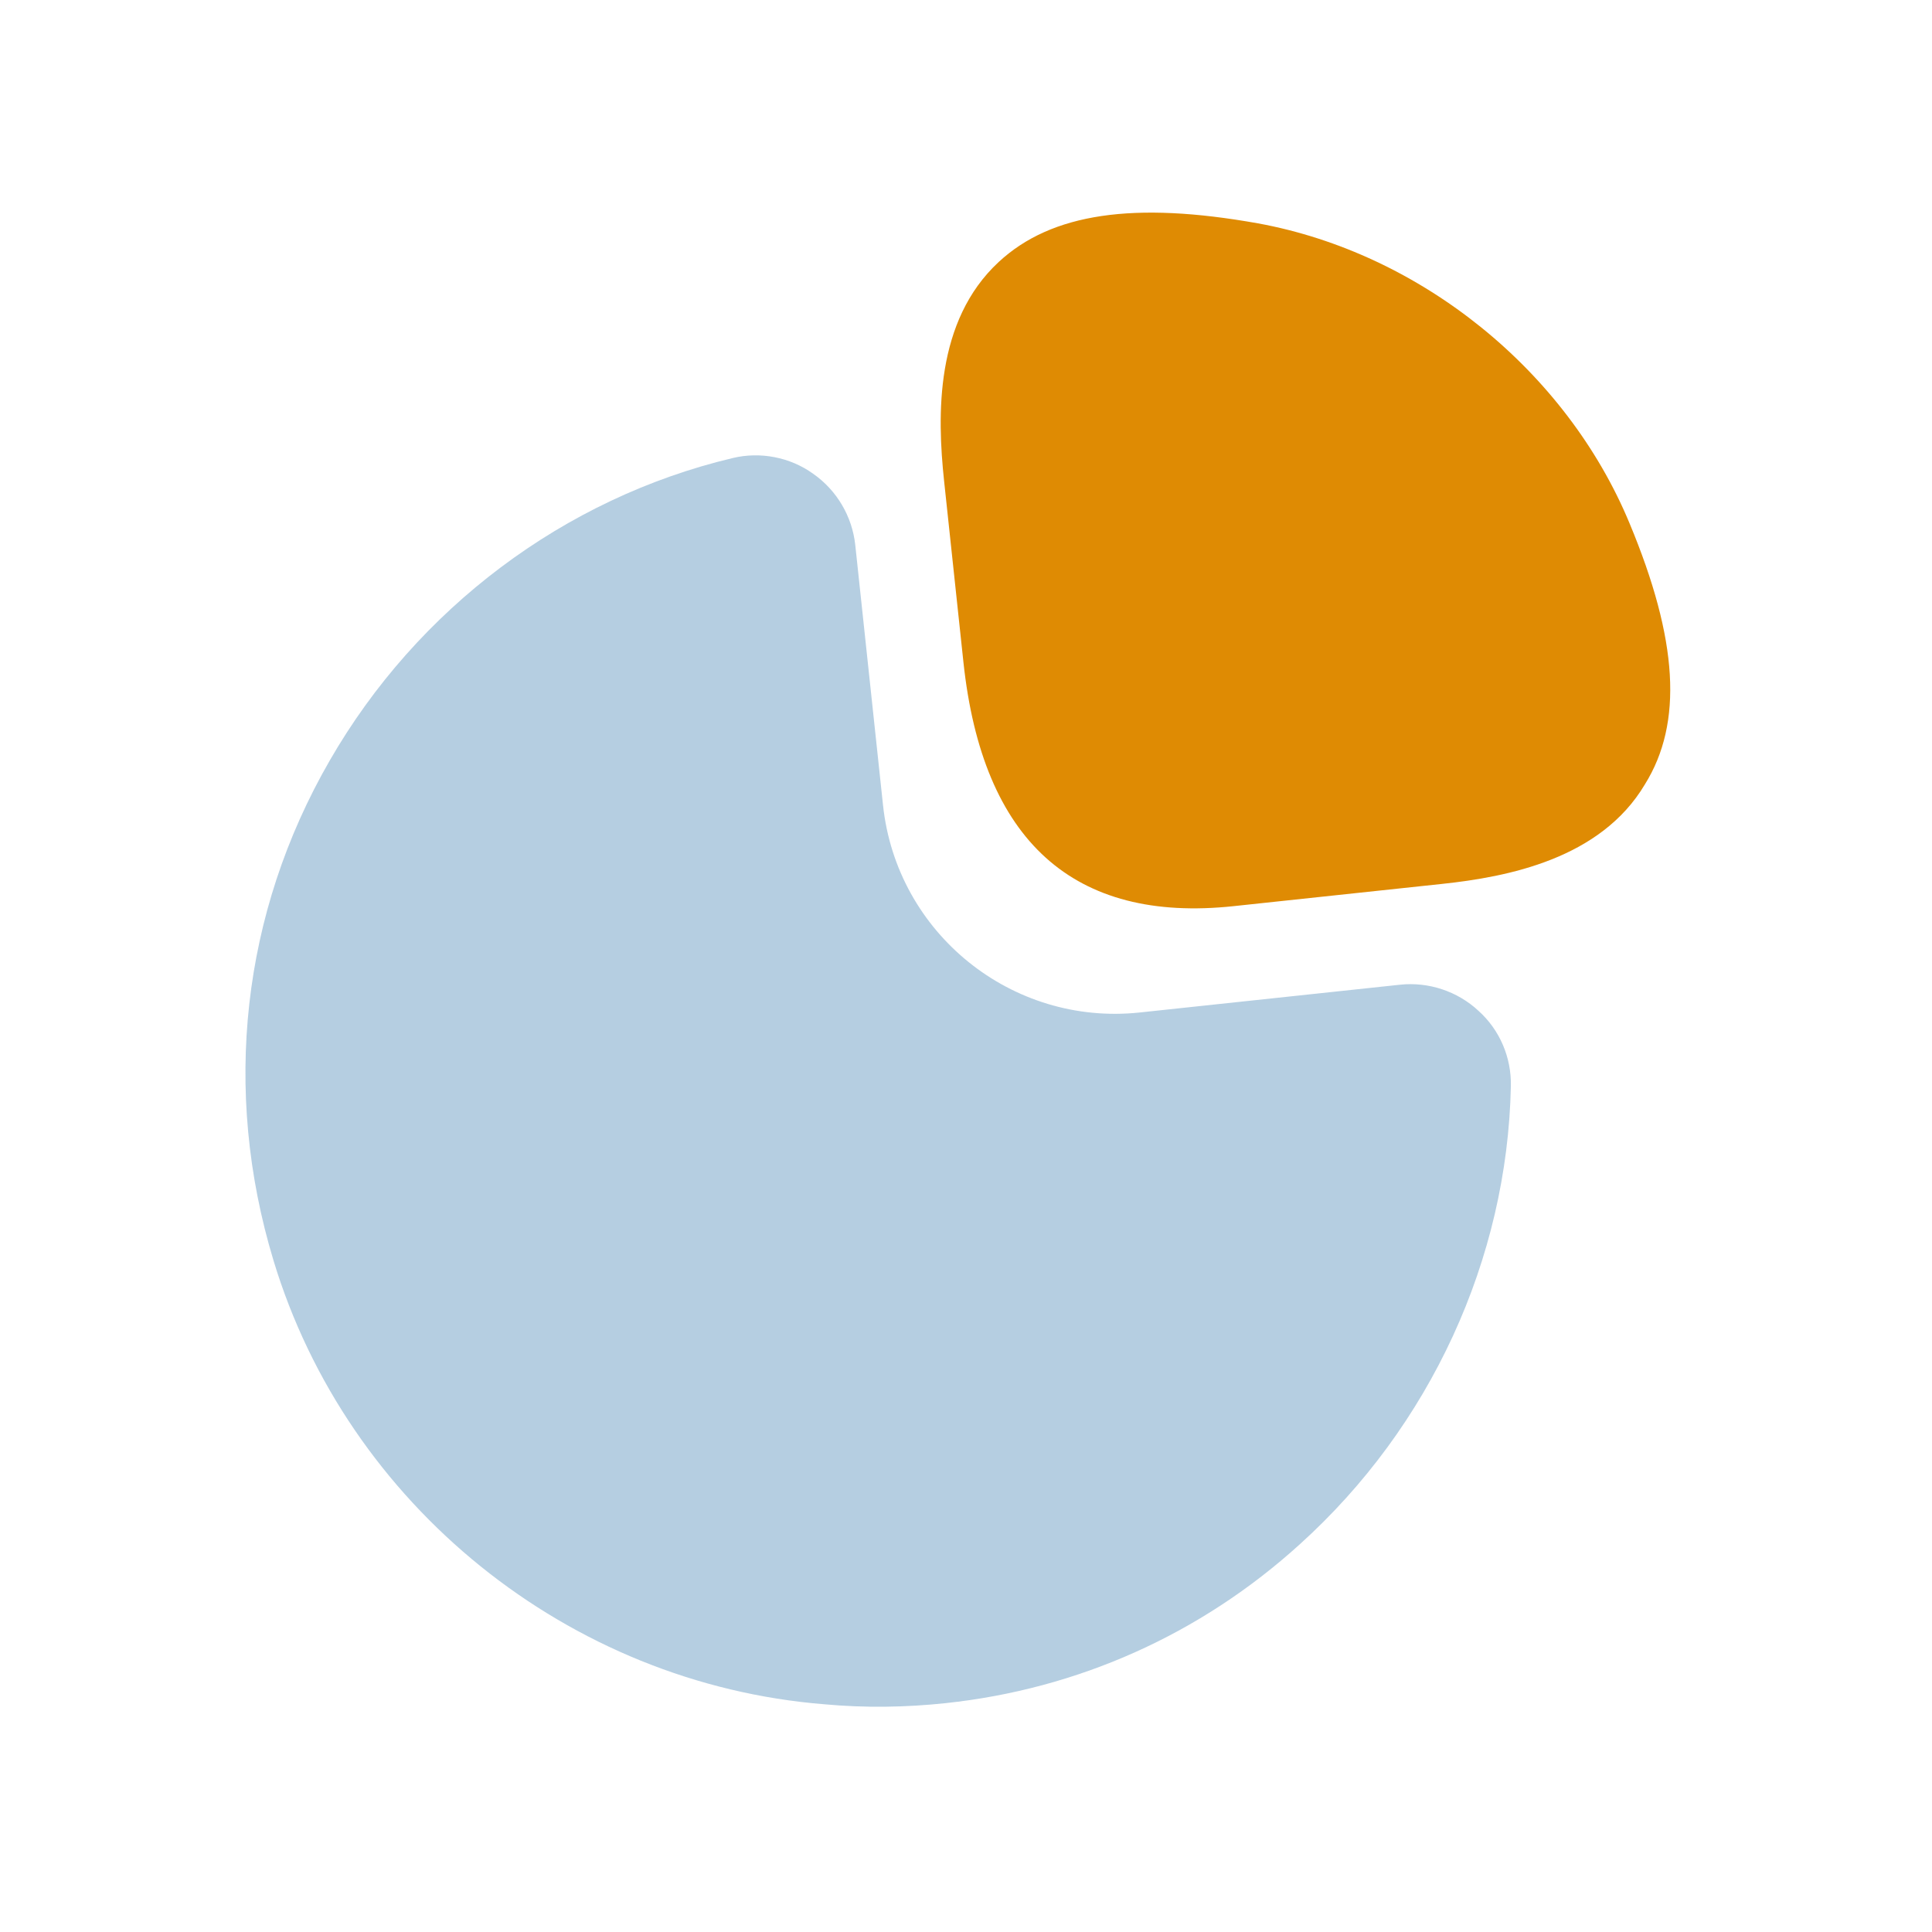 <svg width="258" height="258" viewBox="0 0 258 258" fill="none" xmlns="http://www.w3.org/2000/svg">
<path d="M217.617 69.897C209.154 49.489 189.704 33.789 167.971 29.823C151.452 26.872 140.424 28.441 133.364 34.988C124.875 42.866 125.133 55.409 126.076 64.245L128.656 88.423C131.204 112.31 143.374 123.287 164.736 121.008L192.604 118.034C201.343 117.102 213.755 114.698 219.665 104.738C224.78 96.532 224.084 85.411 217.617 69.897Z" fill="#DF8B03"/>
<path opacity="0.4" d="M197.45 134.996C194.615 132.352 190.749 131.095 186.962 131.499L152.2 135.208C135.111 137.031 119.744 124.627 117.921 107.537L114.212 72.776C113.808 68.989 111.763 65.475 108.581 63.261C105.496 61.037 101.488 60.286 97.85 61.166C75.342 66.513 55.705 81.277 44.024 101.575C32.256 121.981 29.672 145.629 36.507 168.272C46.382 201.001 75.933 224.855 110.106 227.592C115.561 228.091 120.953 228.006 126.293 227.437C143.868 225.562 160.281 218.311 173.619 206.184C190.996 190.483 201.284 168.173 201.763 145.044C201.844 141.205 200.275 137.542 197.45 134.996Z" fill="#4784B5"/>
</svg>
